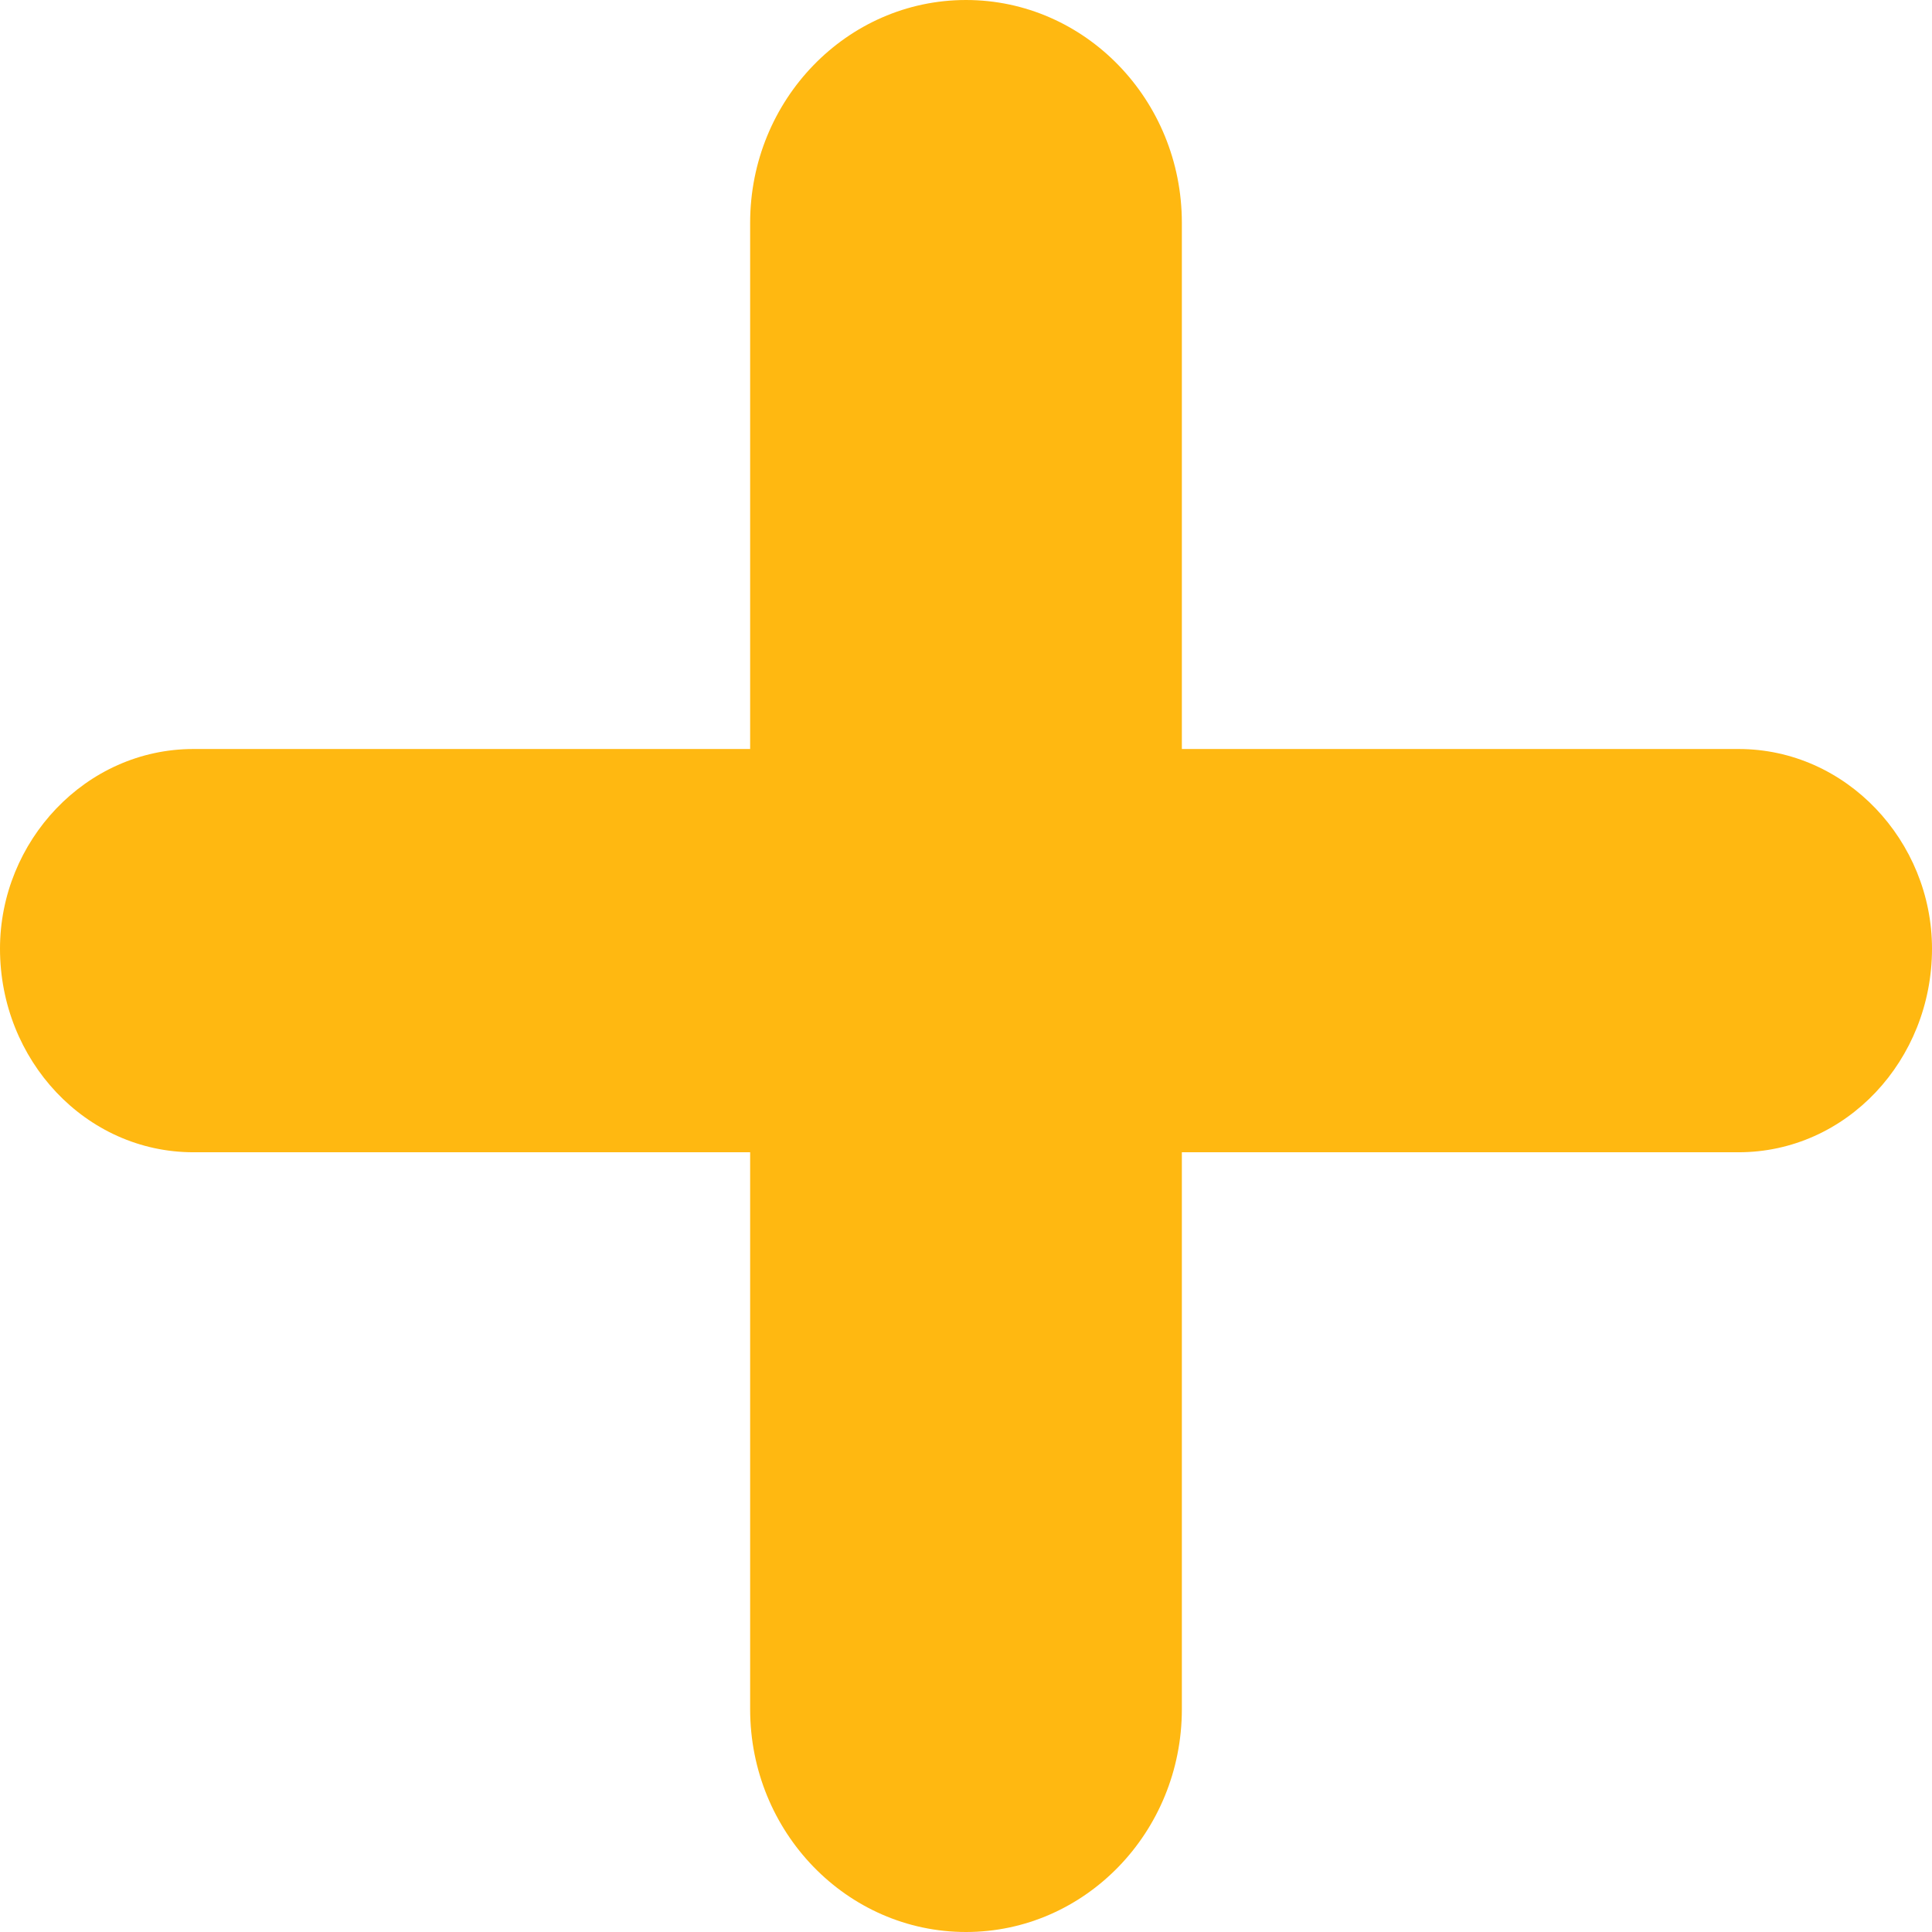 <?xml version="1.0" encoding="UTF-8"?> <svg xmlns="http://www.w3.org/2000/svg" width="22" height="22" viewBox="0 0 22 22" fill="none"><path d="M13.458 13.121V19.463C13.458 20.863 12.356 22 11 22C9.644 22 8.542 20.863 8.542 19.463V13.121H2.203C0.975 13.121 0 12.072 0 10.803C0 9.579 0.975 8.529 2.203 8.529H8.542V2.537C8.542 1.137 9.644 0 11 0C12.356 0 13.458 1.137 13.458 2.537V8.529H19.797C21.025 8.529 22 9.579 22 10.803C22 12.072 21.025 13.121 19.797 13.121H13.458Z" fill="#FFB811"></path></svg> 